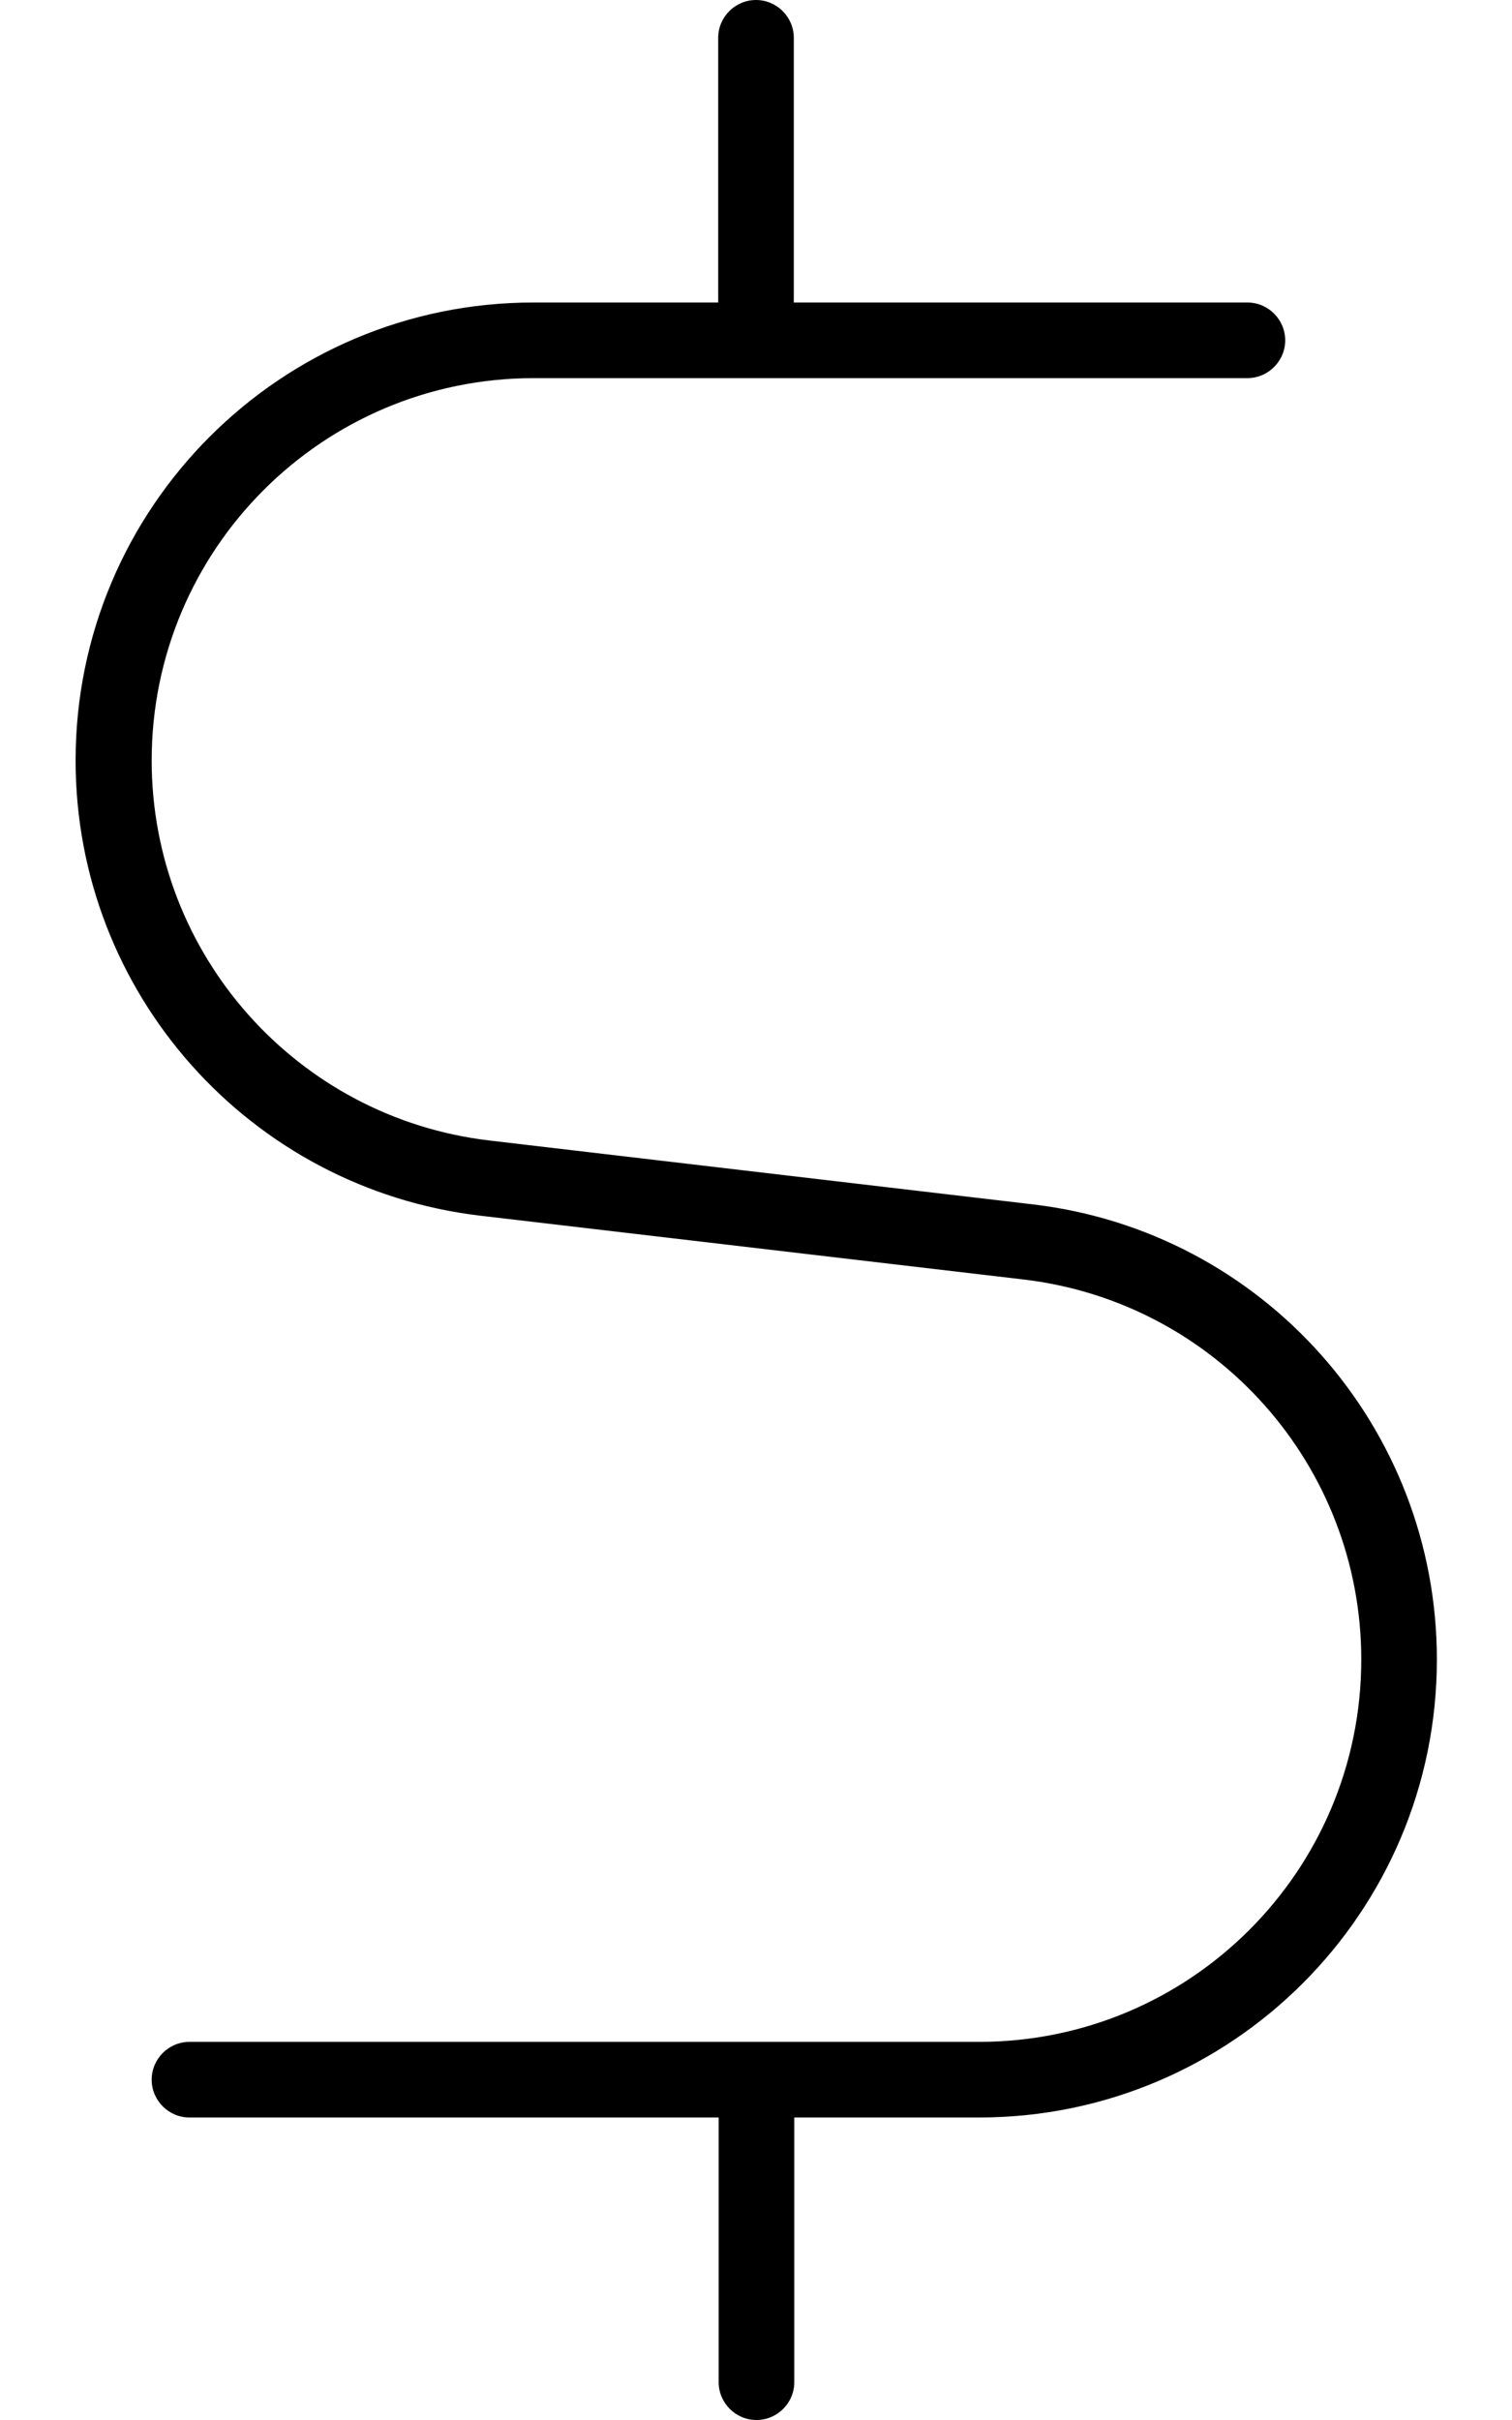 <svg xmlns="http://www.w3.org/2000/svg" viewBox="0 0 320 512"><!--! Font Awesome Pro 7.1.0 by @fontawesome - https://fontawesome.com License - https://fontawesome.com/license (Commercial License) Copyright 2025 Fonticons, Inc. --><path opacity=".4" fill="currentColor" d=""/><path fill="currentColor" d="M152 8c0-4.4 3.6-8 8-8s8 3.6 8 8l0 56 96 0c4.4 0 8 3.6 8 8s-3.6 8-8 8l-96 0 0 0-8 0-47 0c-44.7 0-80.9 36.2-80.9 80.9 0 41 30.7 75.6 71.5 80.4l114.9 13.5c48.8 5.7 85.6 47.1 85.6 96.3 0 53.5-43.4 96.9-96.9 96.9l-39.1 0 0 56c0 4.4-3.6 8-8 8s-8-3.6-8-8l0-56-112 0c-4.4 0-8-3.6-8-8s3.6-8 8-8l167.1 0c44.7 0 80.9-36.2 80.9-80.9 0-41-30.7-75.6-71.5-80.4L101.6 257.2C52.8 251.4 16 210.1 16 160.9 16 107.4 59.4 64 112.9 64l39.1 0 0-56z"/></svg>